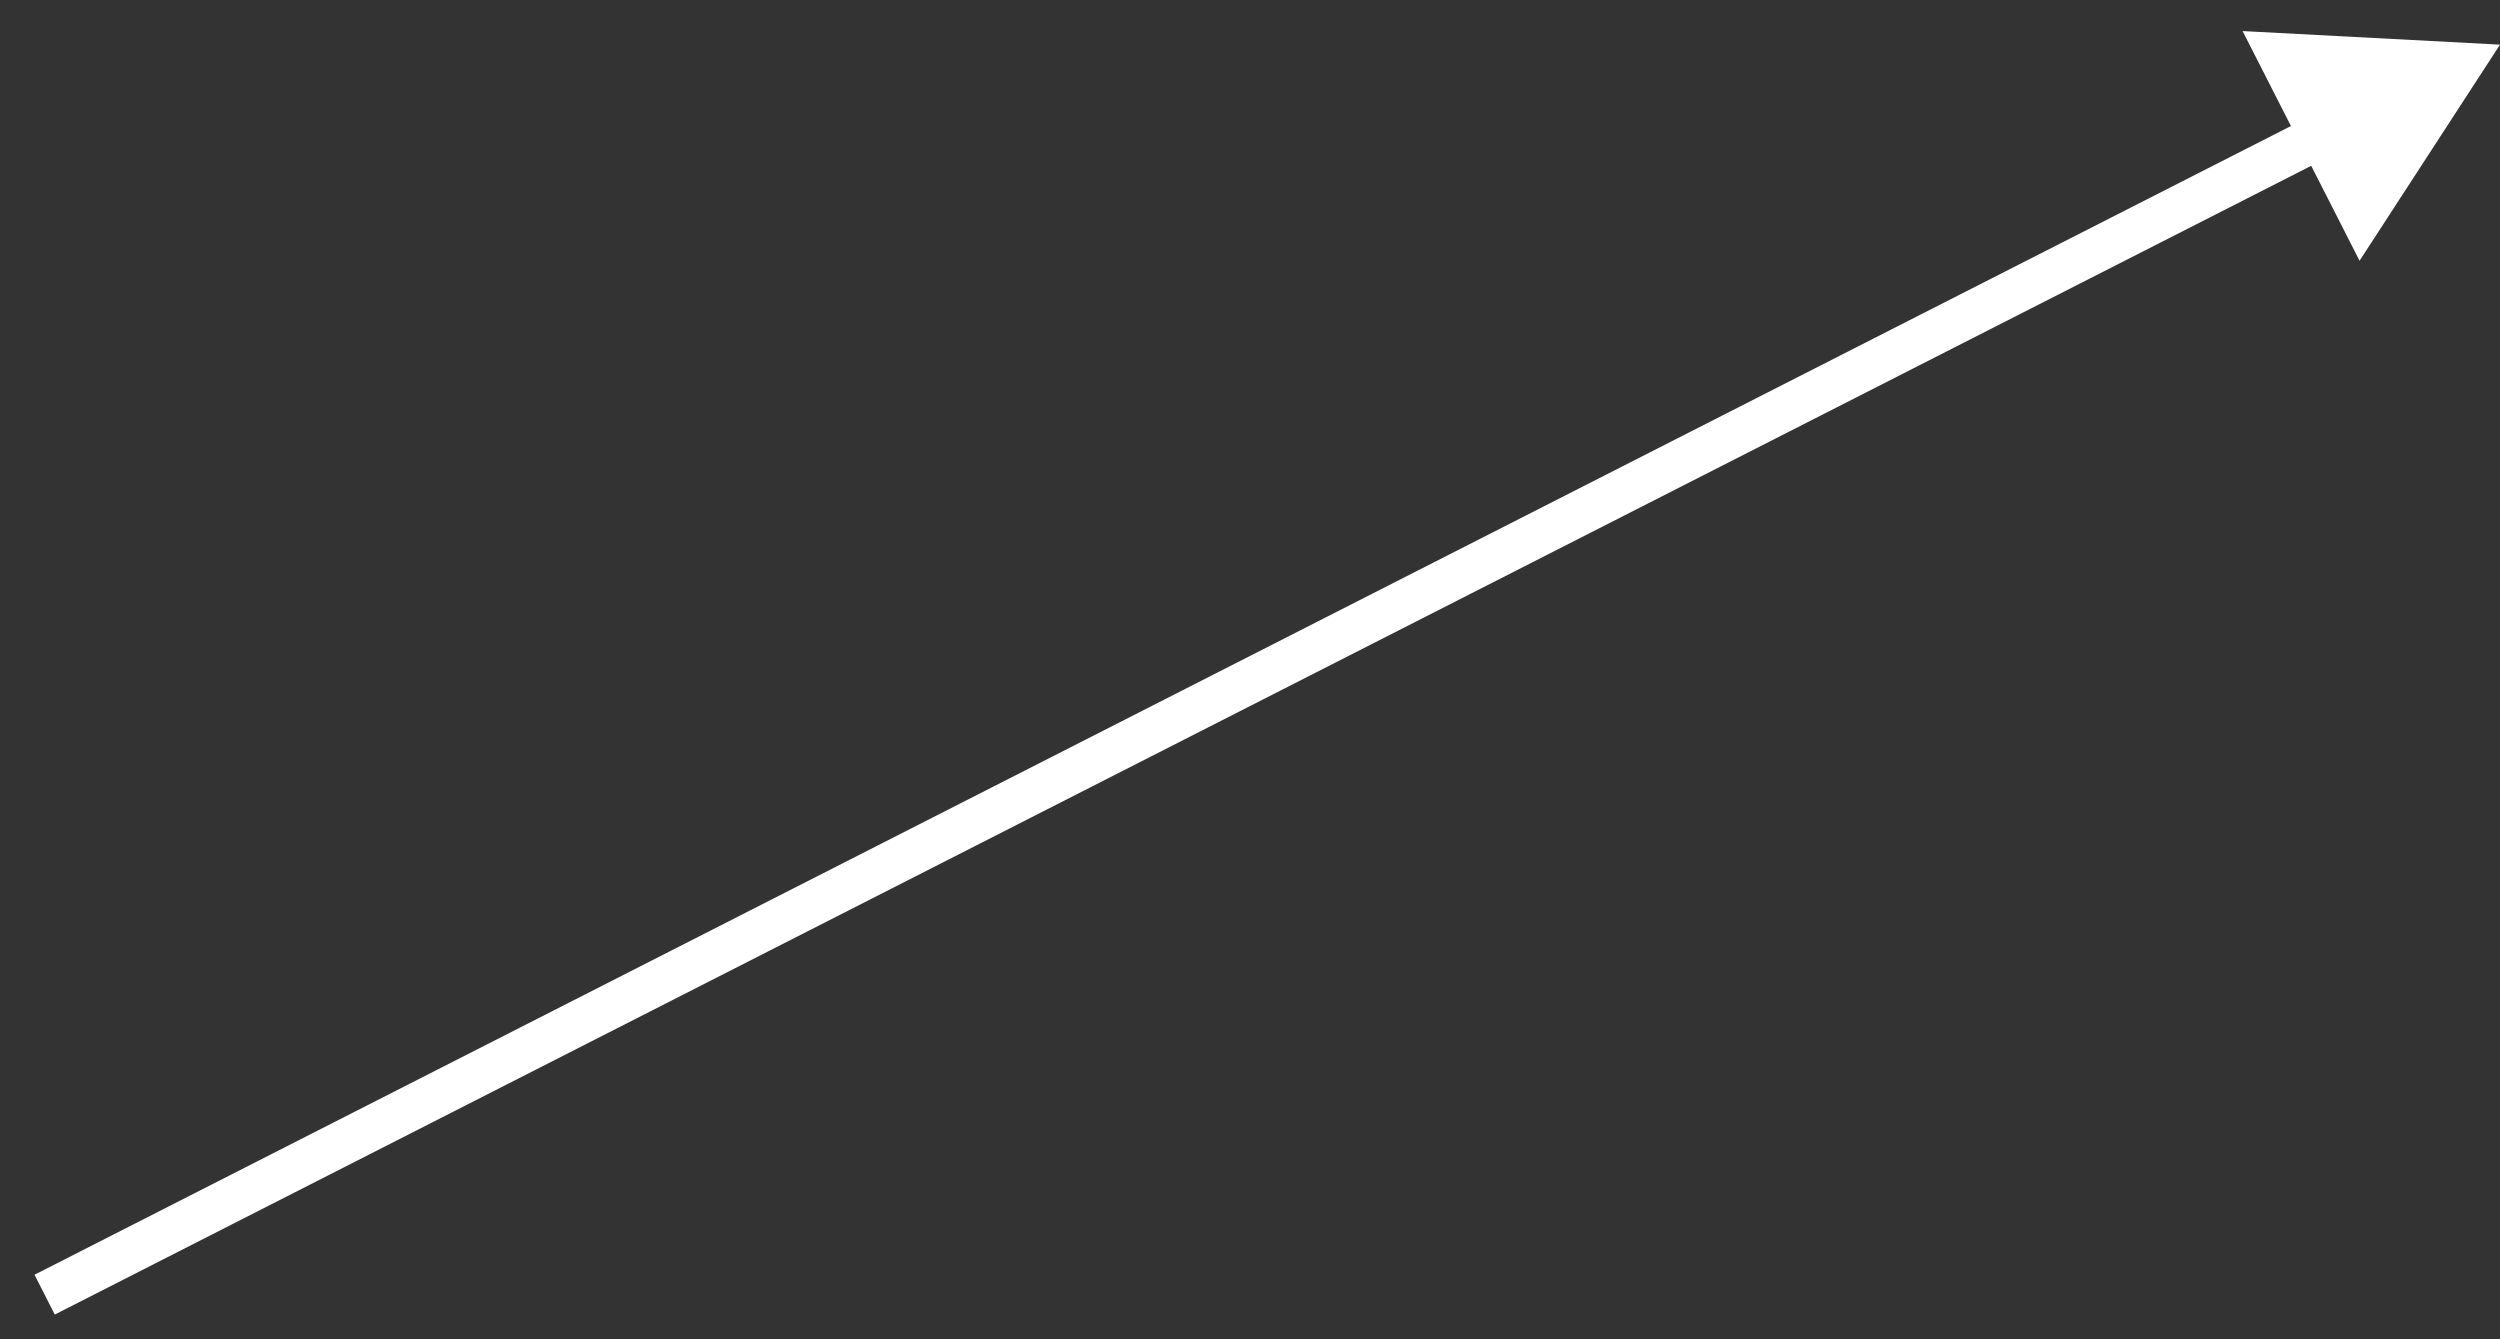 <?xml version="1.0" encoding="UTF-8"?> <svg xmlns="http://www.w3.org/2000/svg" width="56" height="30" viewBox="0 0 56 30" fill="none"><rect x="0" y="0" width="56" height="30" fill="#333333" stroke="none"/><path d="M56 1L50.234 0.696L52.854 5.841L56 1ZM1 29L1.227 29.446L52.217 3.487L51.99 3.042L51.763 2.596L0.773 28.554L1 29Z" fill="white"></path></svg> 